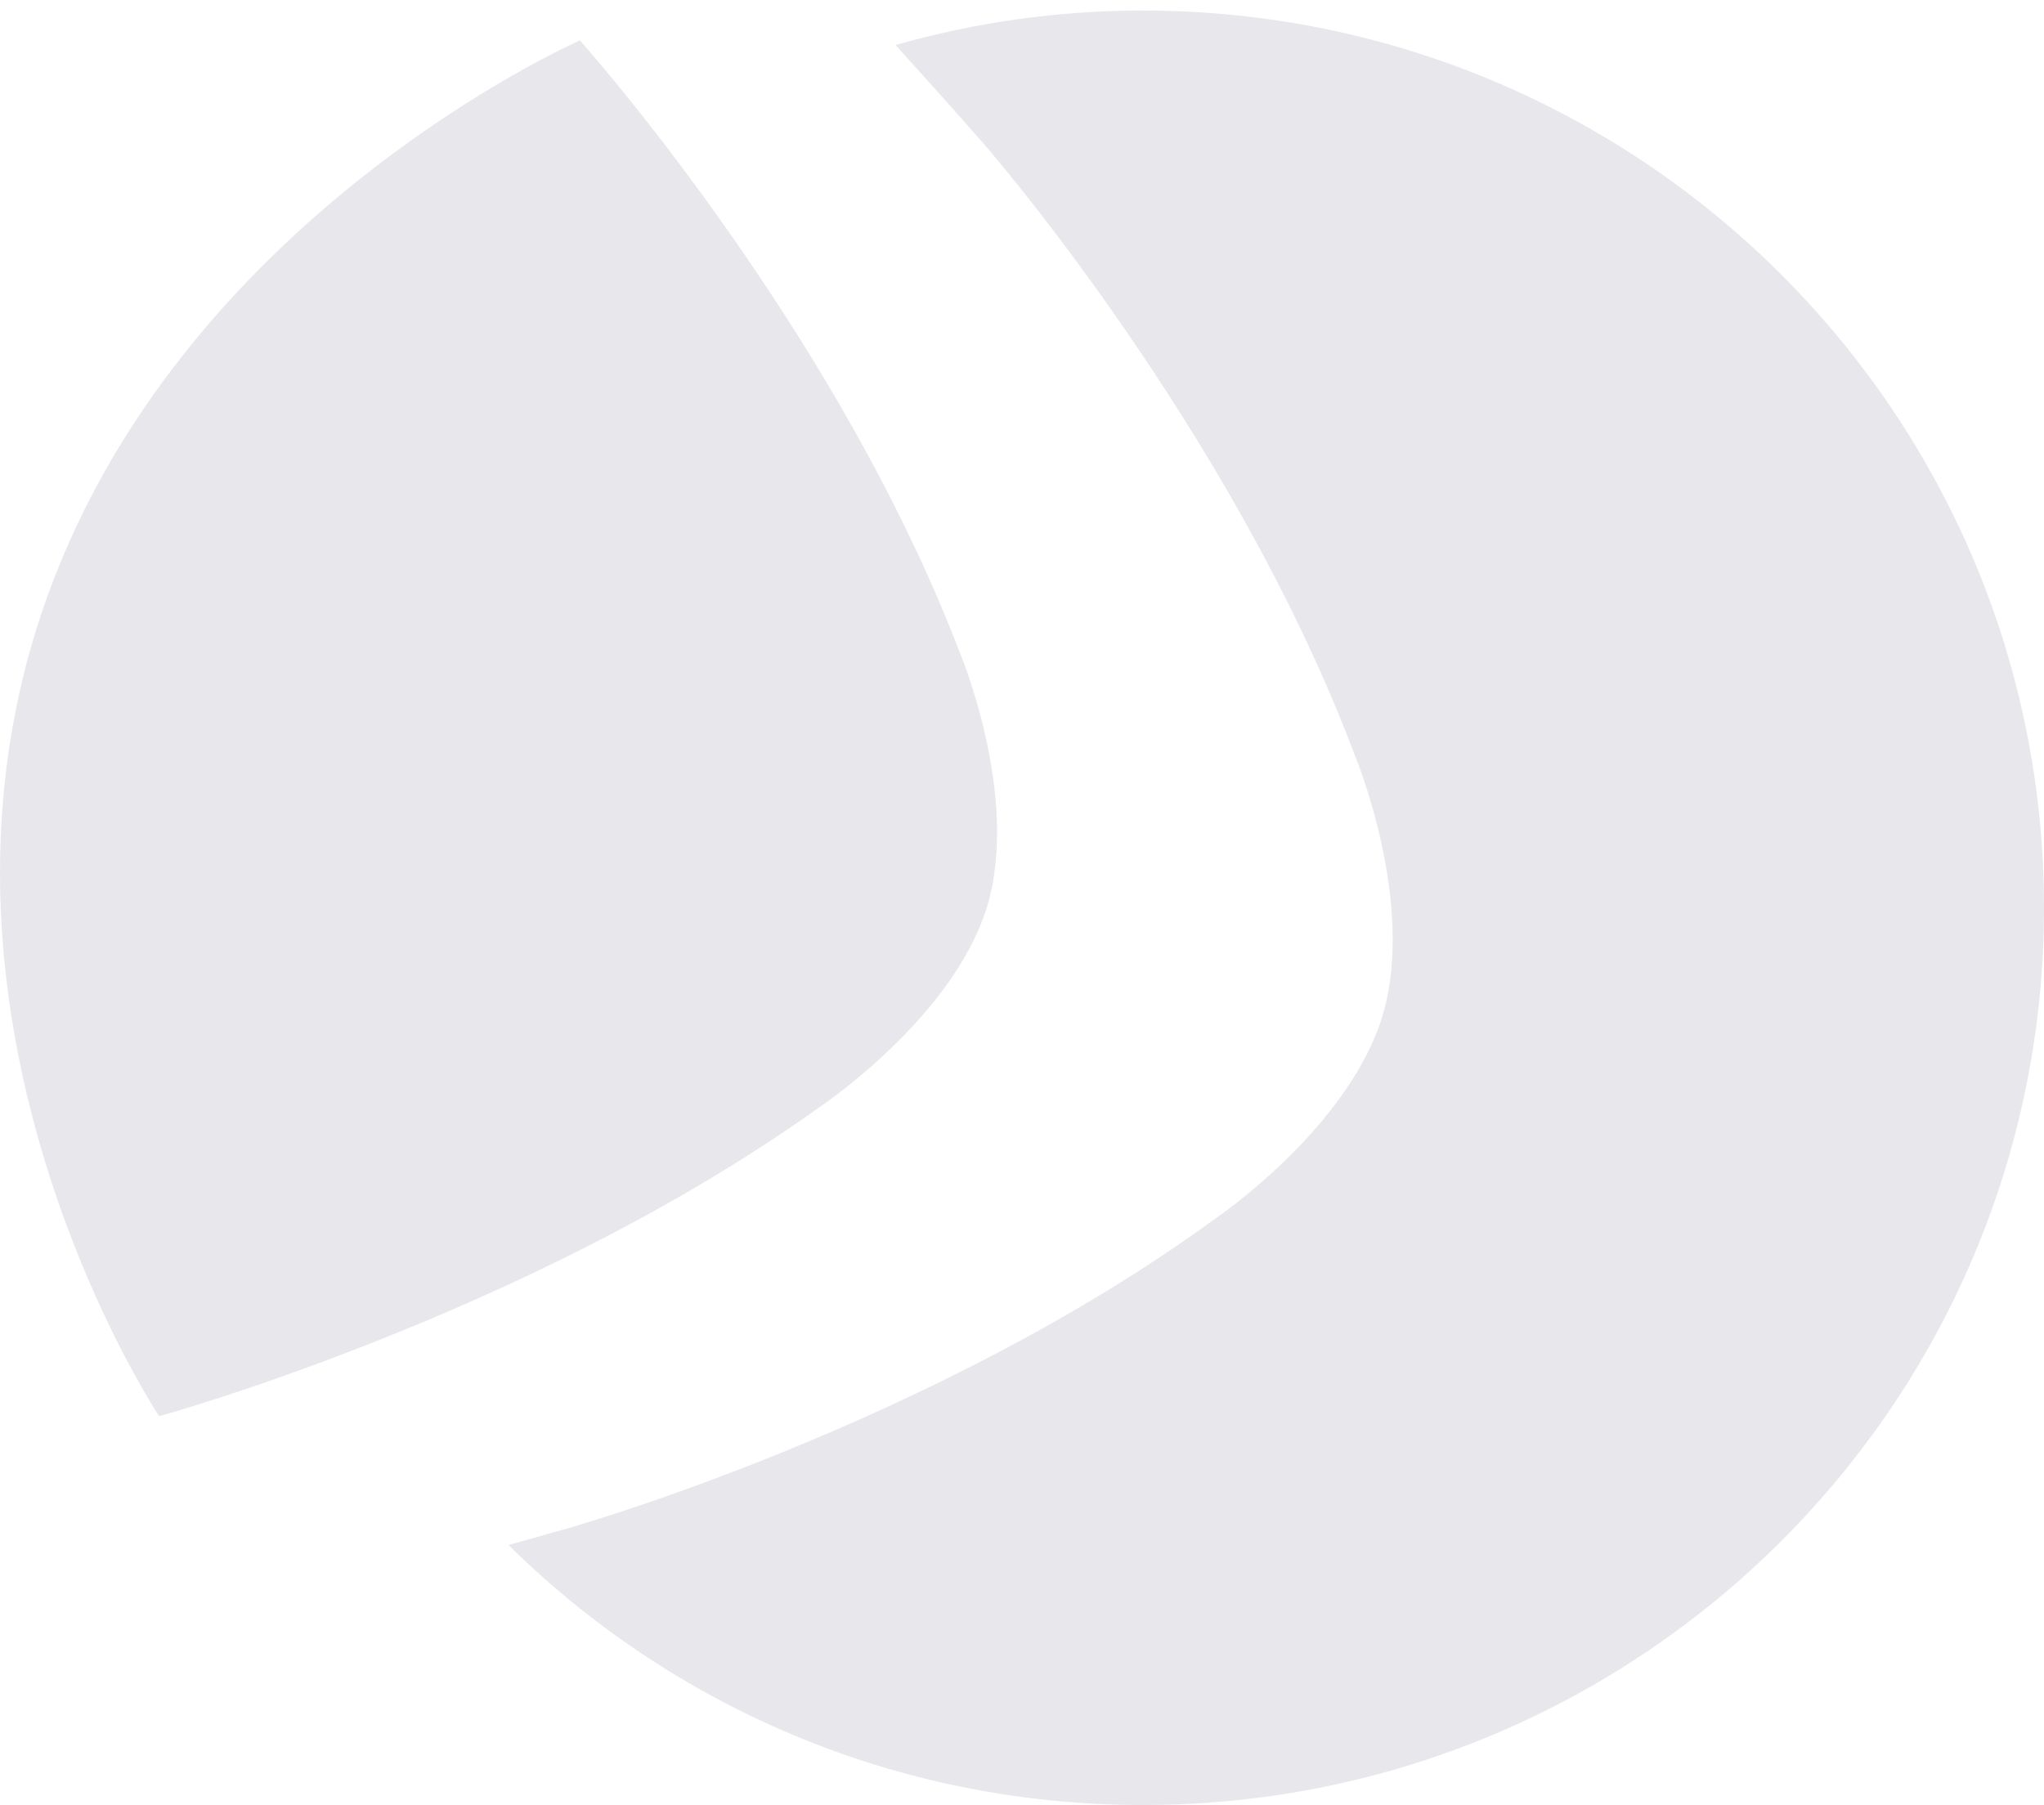 <svg width="120" height="106" viewBox="0 0 120 106" fill="none" xmlns="http://www.w3.org/2000/svg">
<g opacity="0.1">
<path fill-rule="evenodd" clip-rule="evenodd" d="M67.089 0.619C62.053 0.619 57.186 1.33 52.573 2.645C55.43 5.792 57.613 8.276 57.613 8.276C57.613 8.276 72.262 24.989 79.559 44.398C79.559 44.398 83.133 52.988 81.179 59.595C81.179 59.602 81.176 59.605 81.176 59.611C81.176 59.617 81.17 59.623 81.17 59.629V59.626C79.178 66.221 71.467 71.468 71.467 71.468C54.697 83.746 33.258 89.759 33.258 89.759C33.258 89.759 31.746 90.187 29.854 90.72C39.411 100.154 52.564 105.985 67.089 105.985C96.314 105.985 120 82.407 120 53.308C120 24.206 96.314 0.619 67.089 0.619Z" fill="#130F3C"/>
<path fill-rule="evenodd" clip-rule="evenodd" d="M57.934 53.28L57.937 53.283C57.937 53.28 57.937 53.268 57.943 53.265C57.943 53.259 57.946 53.256 57.946 53.25C59.925 46.699 56.297 38.183 56.297 38.183C51.703 26.232 44.24 15.326 39.239 8.769C39.141 8.644 39.044 8.507 38.947 8.384C36.046 4.609 34.046 2.374 34.046 2.374C34.046 2.374 9.409 13.152 2.062 37.178C-5.279 61.198 9.343 83.155 9.343 83.155C9.343 83.155 14.586 81.714 21.926 78.814C21.901 78.768 21.873 78.725 21.845 78.68C21.873 78.725 21.901 78.768 21.926 78.814C29.549 75.804 39.433 71.219 48.094 65.02C48.094 65.02 55.911 59.822 57.934 53.28Z" fill="#130F3C"/>
</g>
</svg>
